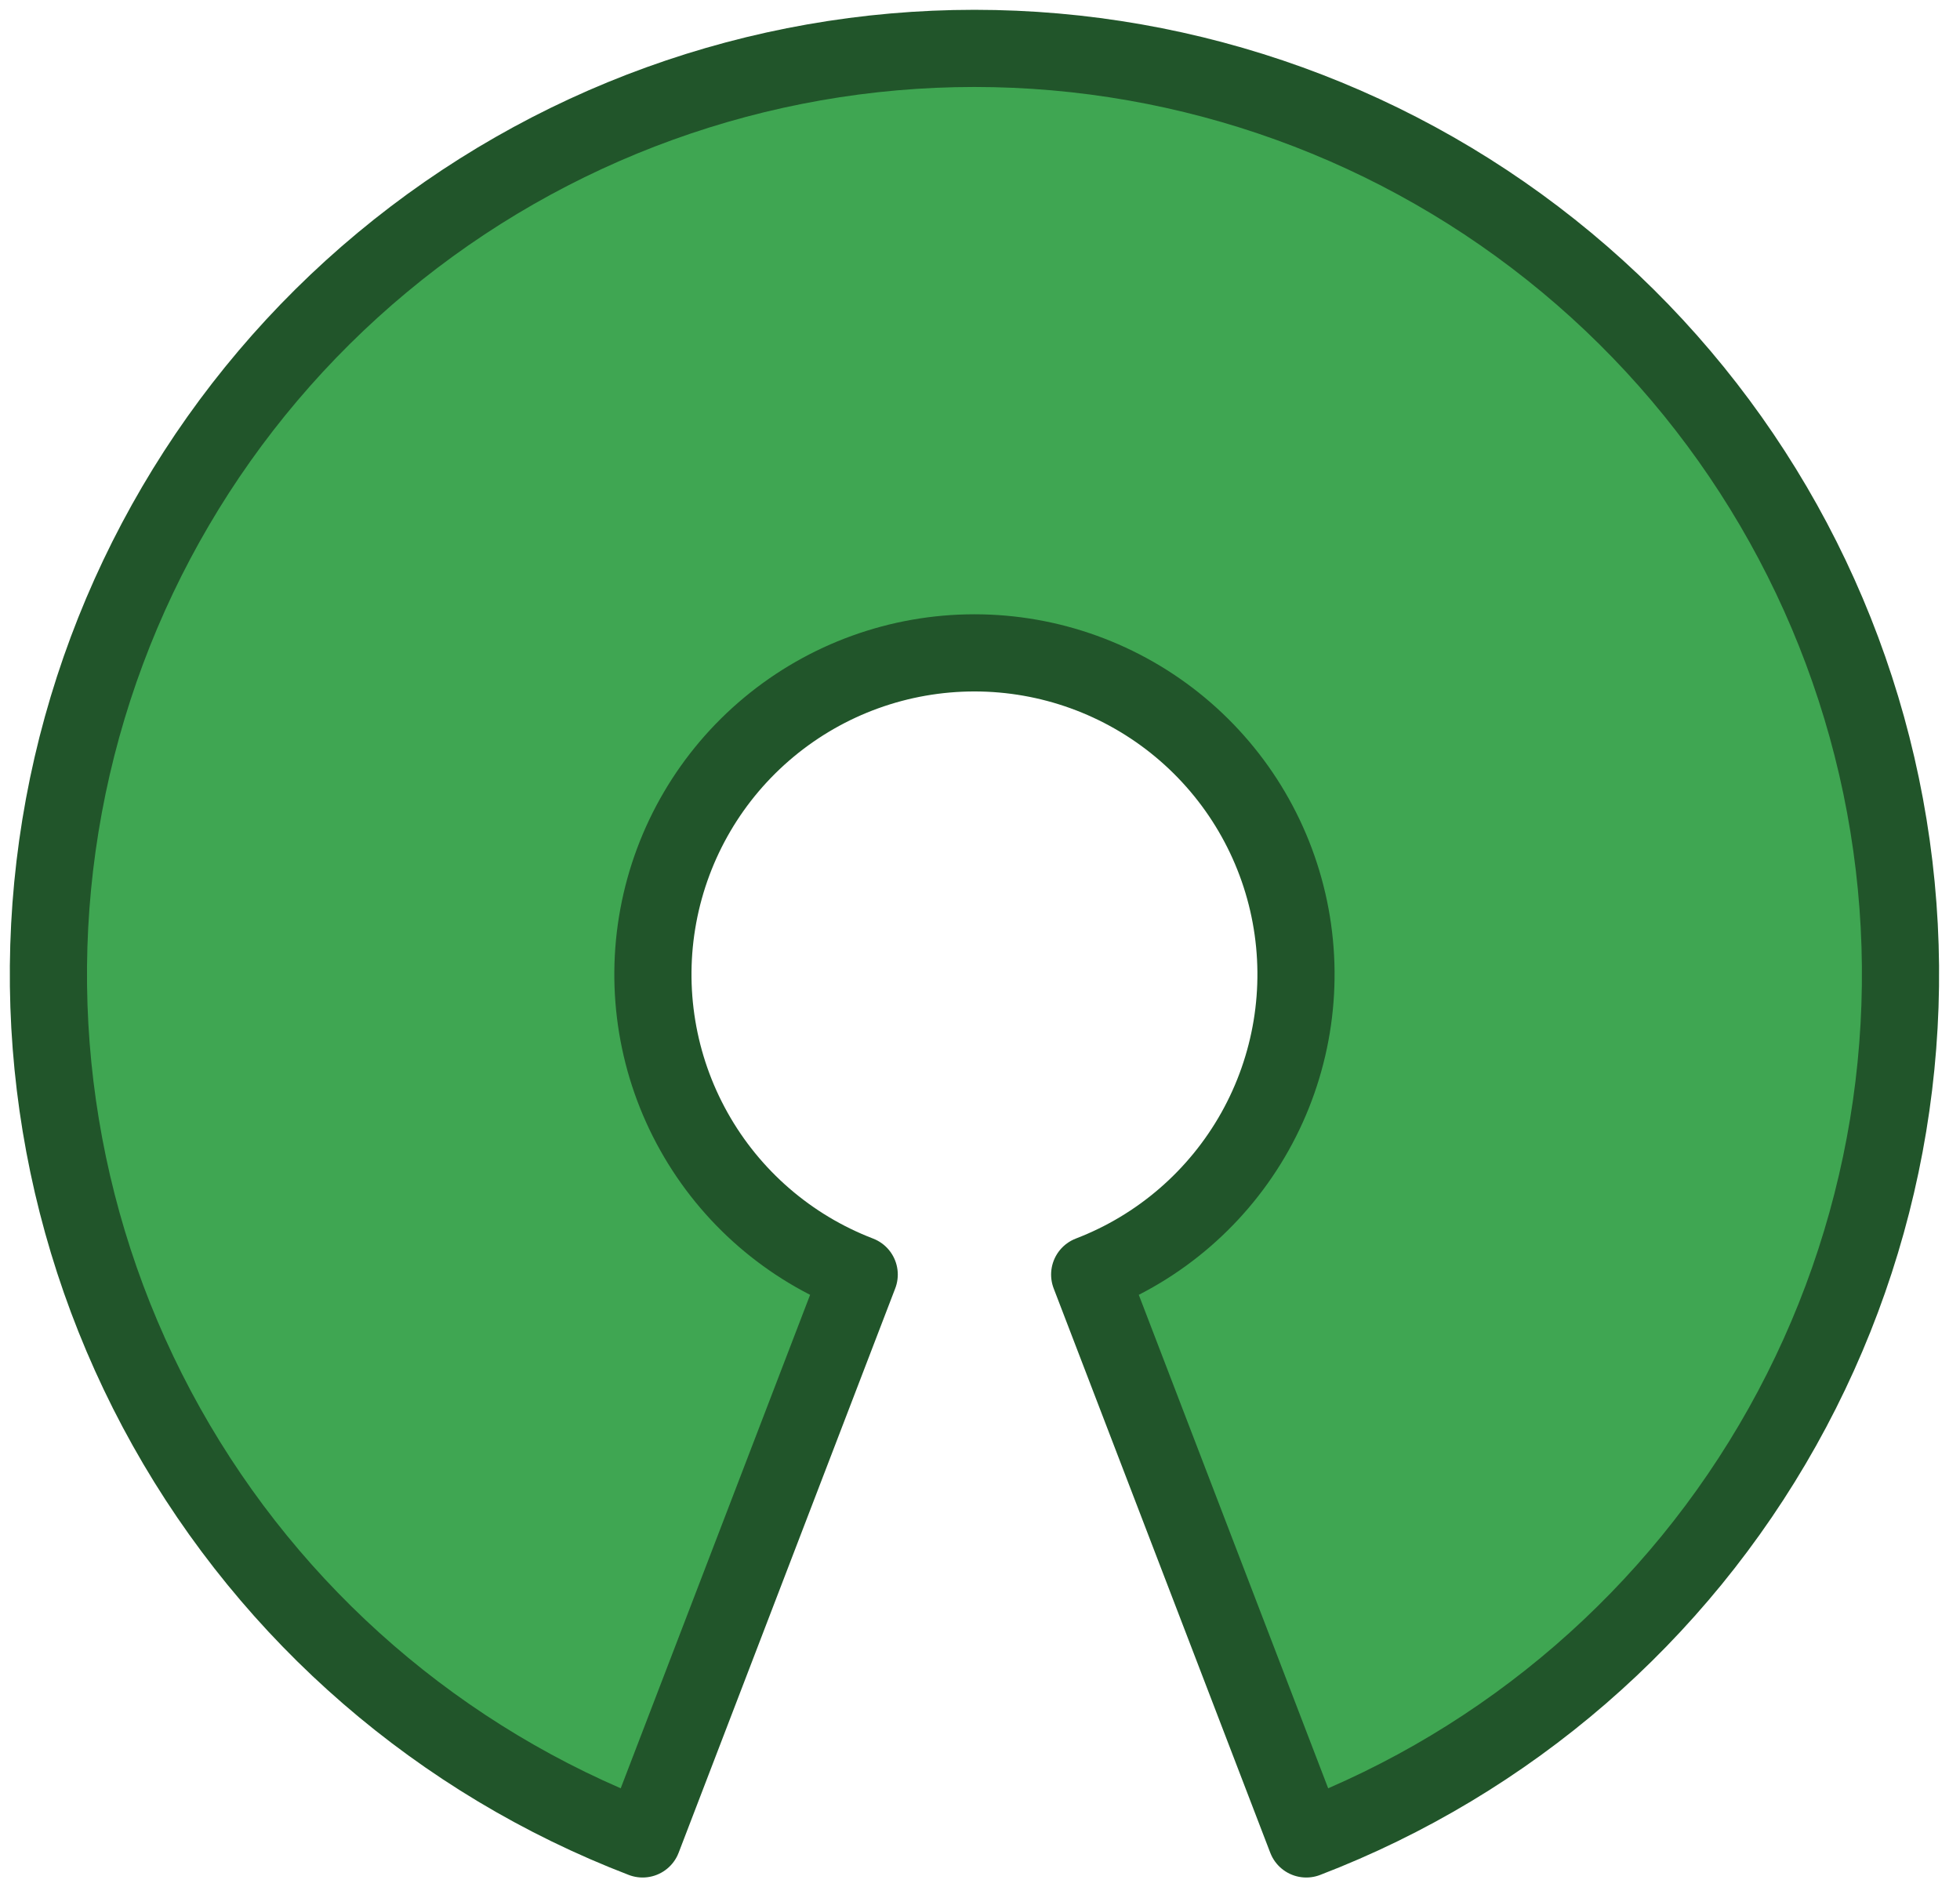 <svg width="81" height="78" viewBox="0 0 81 78" fill="none" xmlns="http://www.w3.org/2000/svg">
<path d="M45.033 52.676C47.931 51.564 50.348 49.472 51.865 46.763C53.382 44.055 53.902 40.901 53.337 37.849C52.771 34.796 51.154 32.039 48.768 30.054C46.381 28.069 43.375 26.982 40.271 26.982C37.167 26.982 34.16 28.069 31.774 30.054C29.387 32.039 27.771 34.796 27.205 37.849C26.639 40.901 27.16 44.055 28.677 46.763C30.193 49.472 32.61 51.564 35.508 52.676L26.557 76C18.21 72.796 11.249 66.772 6.88 58.971C2.512 51.171 1.012 42.088 2.641 33.297C4.27 24.506 8.925 16.564 15.799 10.847C22.672 5.13 31.331 2 40.271 2C49.211 2 57.869 5.13 64.743 10.847C71.617 16.564 76.272 24.506 77.901 33.297C79.53 42.088 78.03 51.171 73.661 58.971C69.293 66.772 62.331 72.796 53.984 76L45.033 52.676Z" fill="#3FA652" stroke="#21552A" stroke-width="3.189" stroke-linejoin="round"/>
</svg>
